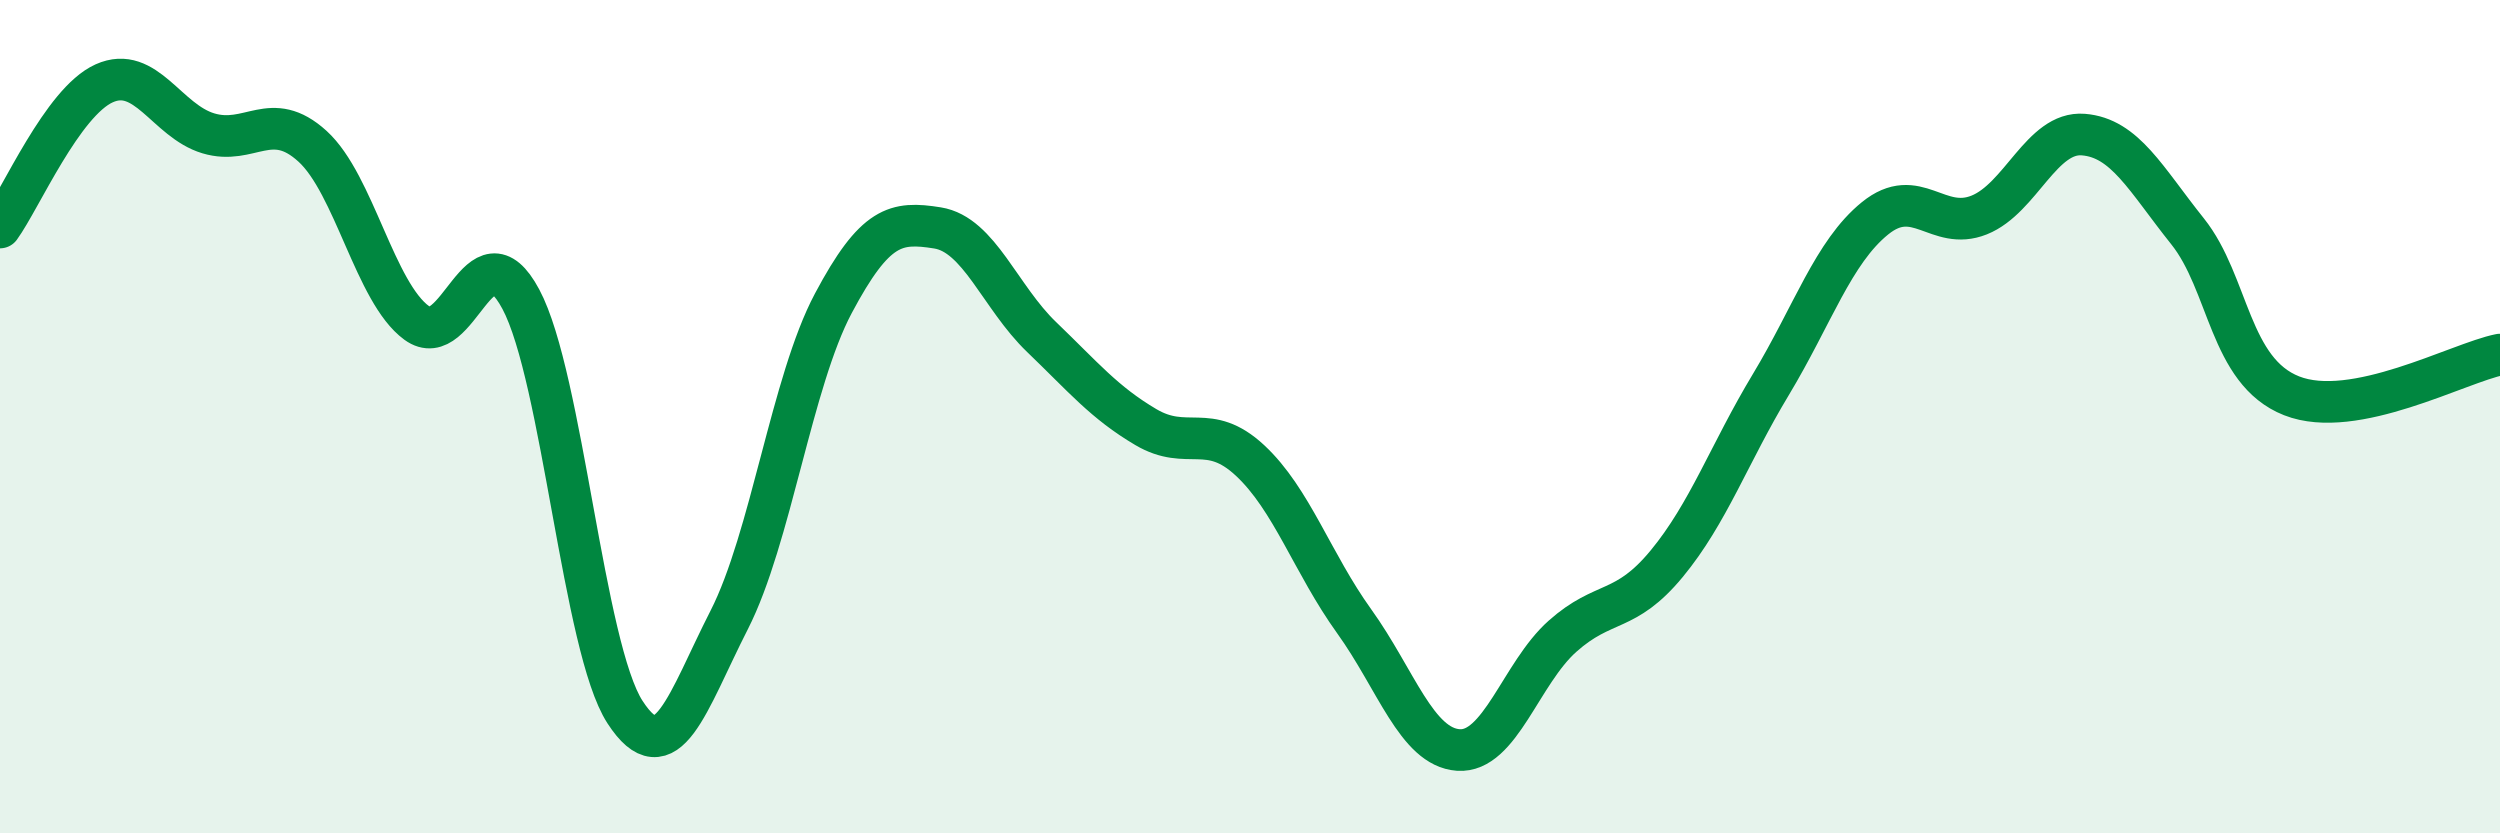 
    <svg width="60" height="20" viewBox="0 0 60 20" xmlns="http://www.w3.org/2000/svg">
      <path
        d="M 0,5.46 C 0.5,4.77 1.5,2.45 2.5,2 C 3.5,1.55 4,2.9 5,3.2 C 6,3.5 6.5,2.6 7.5,3.51 C 8.5,4.42 9,7.02 10,7.75 C 11,8.48 11.5,5.31 12.5,7.18 C 13.5,9.05 14,15.55 15,17.09 C 16,18.63 16.5,16.84 17.5,14.88 C 18.5,12.92 19,9.16 20,7.28 C 21,5.4 21.5,5.31 22.5,5.47 C 23.5,5.63 24,7.13 25,8.09 C 26,9.05 26.5,9.66 27.5,10.25 C 28.5,10.84 29,10.12 30,11.05 C 31,11.98 31.5,13.52 32.5,14.91 C 33.5,16.3 34,17.93 35,18 C 36,18.07 36.5,16.16 37.5,15.27 C 38.5,14.38 39,14.74 40,13.53 C 41,12.32 41.5,10.89 42.5,9.23 C 43.5,7.57 44,6.05 45,5.24 C 46,4.43 46.5,5.56 47.5,5.16 C 48.5,4.76 49,3.15 50,3.23 C 51,3.31 51.5,4.3 52.5,5.55 C 53.5,6.8 53.5,8.91 55,9.5 C 56.5,10.09 59,8.71 60,8.51L60 20L0 20Z"
        fill="#008740"
        opacity="0.1"
        stroke-linecap="round"
        stroke-linejoin="round"
      />
      <path
        d="M 0,5.46 C 0.5,4.77 1.5,2.45 2.5,2 C 3.5,1.55 4,2.9 5,3.2 C 6,3.5 6.5,2.6 7.5,3.51 C 8.5,4.42 9,7.02 10,7.75 C 11,8.48 11.5,5.31 12.5,7.18 C 13.5,9.05 14,15.55 15,17.09 C 16,18.63 16.5,16.84 17.5,14.88 C 18.5,12.92 19,9.16 20,7.28 C 21,5.4 21.5,5.31 22.5,5.47 C 23.5,5.63 24,7.13 25,8.09 C 26,9.05 26.5,9.66 27.5,10.25 C 28.5,10.84 29,10.12 30,11.05 C 31,11.98 31.5,13.52 32.5,14.91 C 33.5,16.3 34,17.93 35,18 C 36,18.07 36.5,16.16 37.5,15.27 C 38.5,14.38 39,14.74 40,13.53 C 41,12.32 41.5,10.89 42.5,9.23 C 43.5,7.57 44,6.05 45,5.24 C 46,4.43 46.5,5.56 47.5,5.16 C 48.5,4.76 49,3.15 50,3.23 C 51,3.31 51.5,4.3 52.5,5.55 C 53.5,6.8 53.5,8.91 55,9.5 C 56.5,10.09 59,8.71 60,8.51"
        stroke="#008740"
        stroke-width="1"
        fill="none"
        stroke-linecap="round"
        stroke-linejoin="round"
      />
    </svg>
  